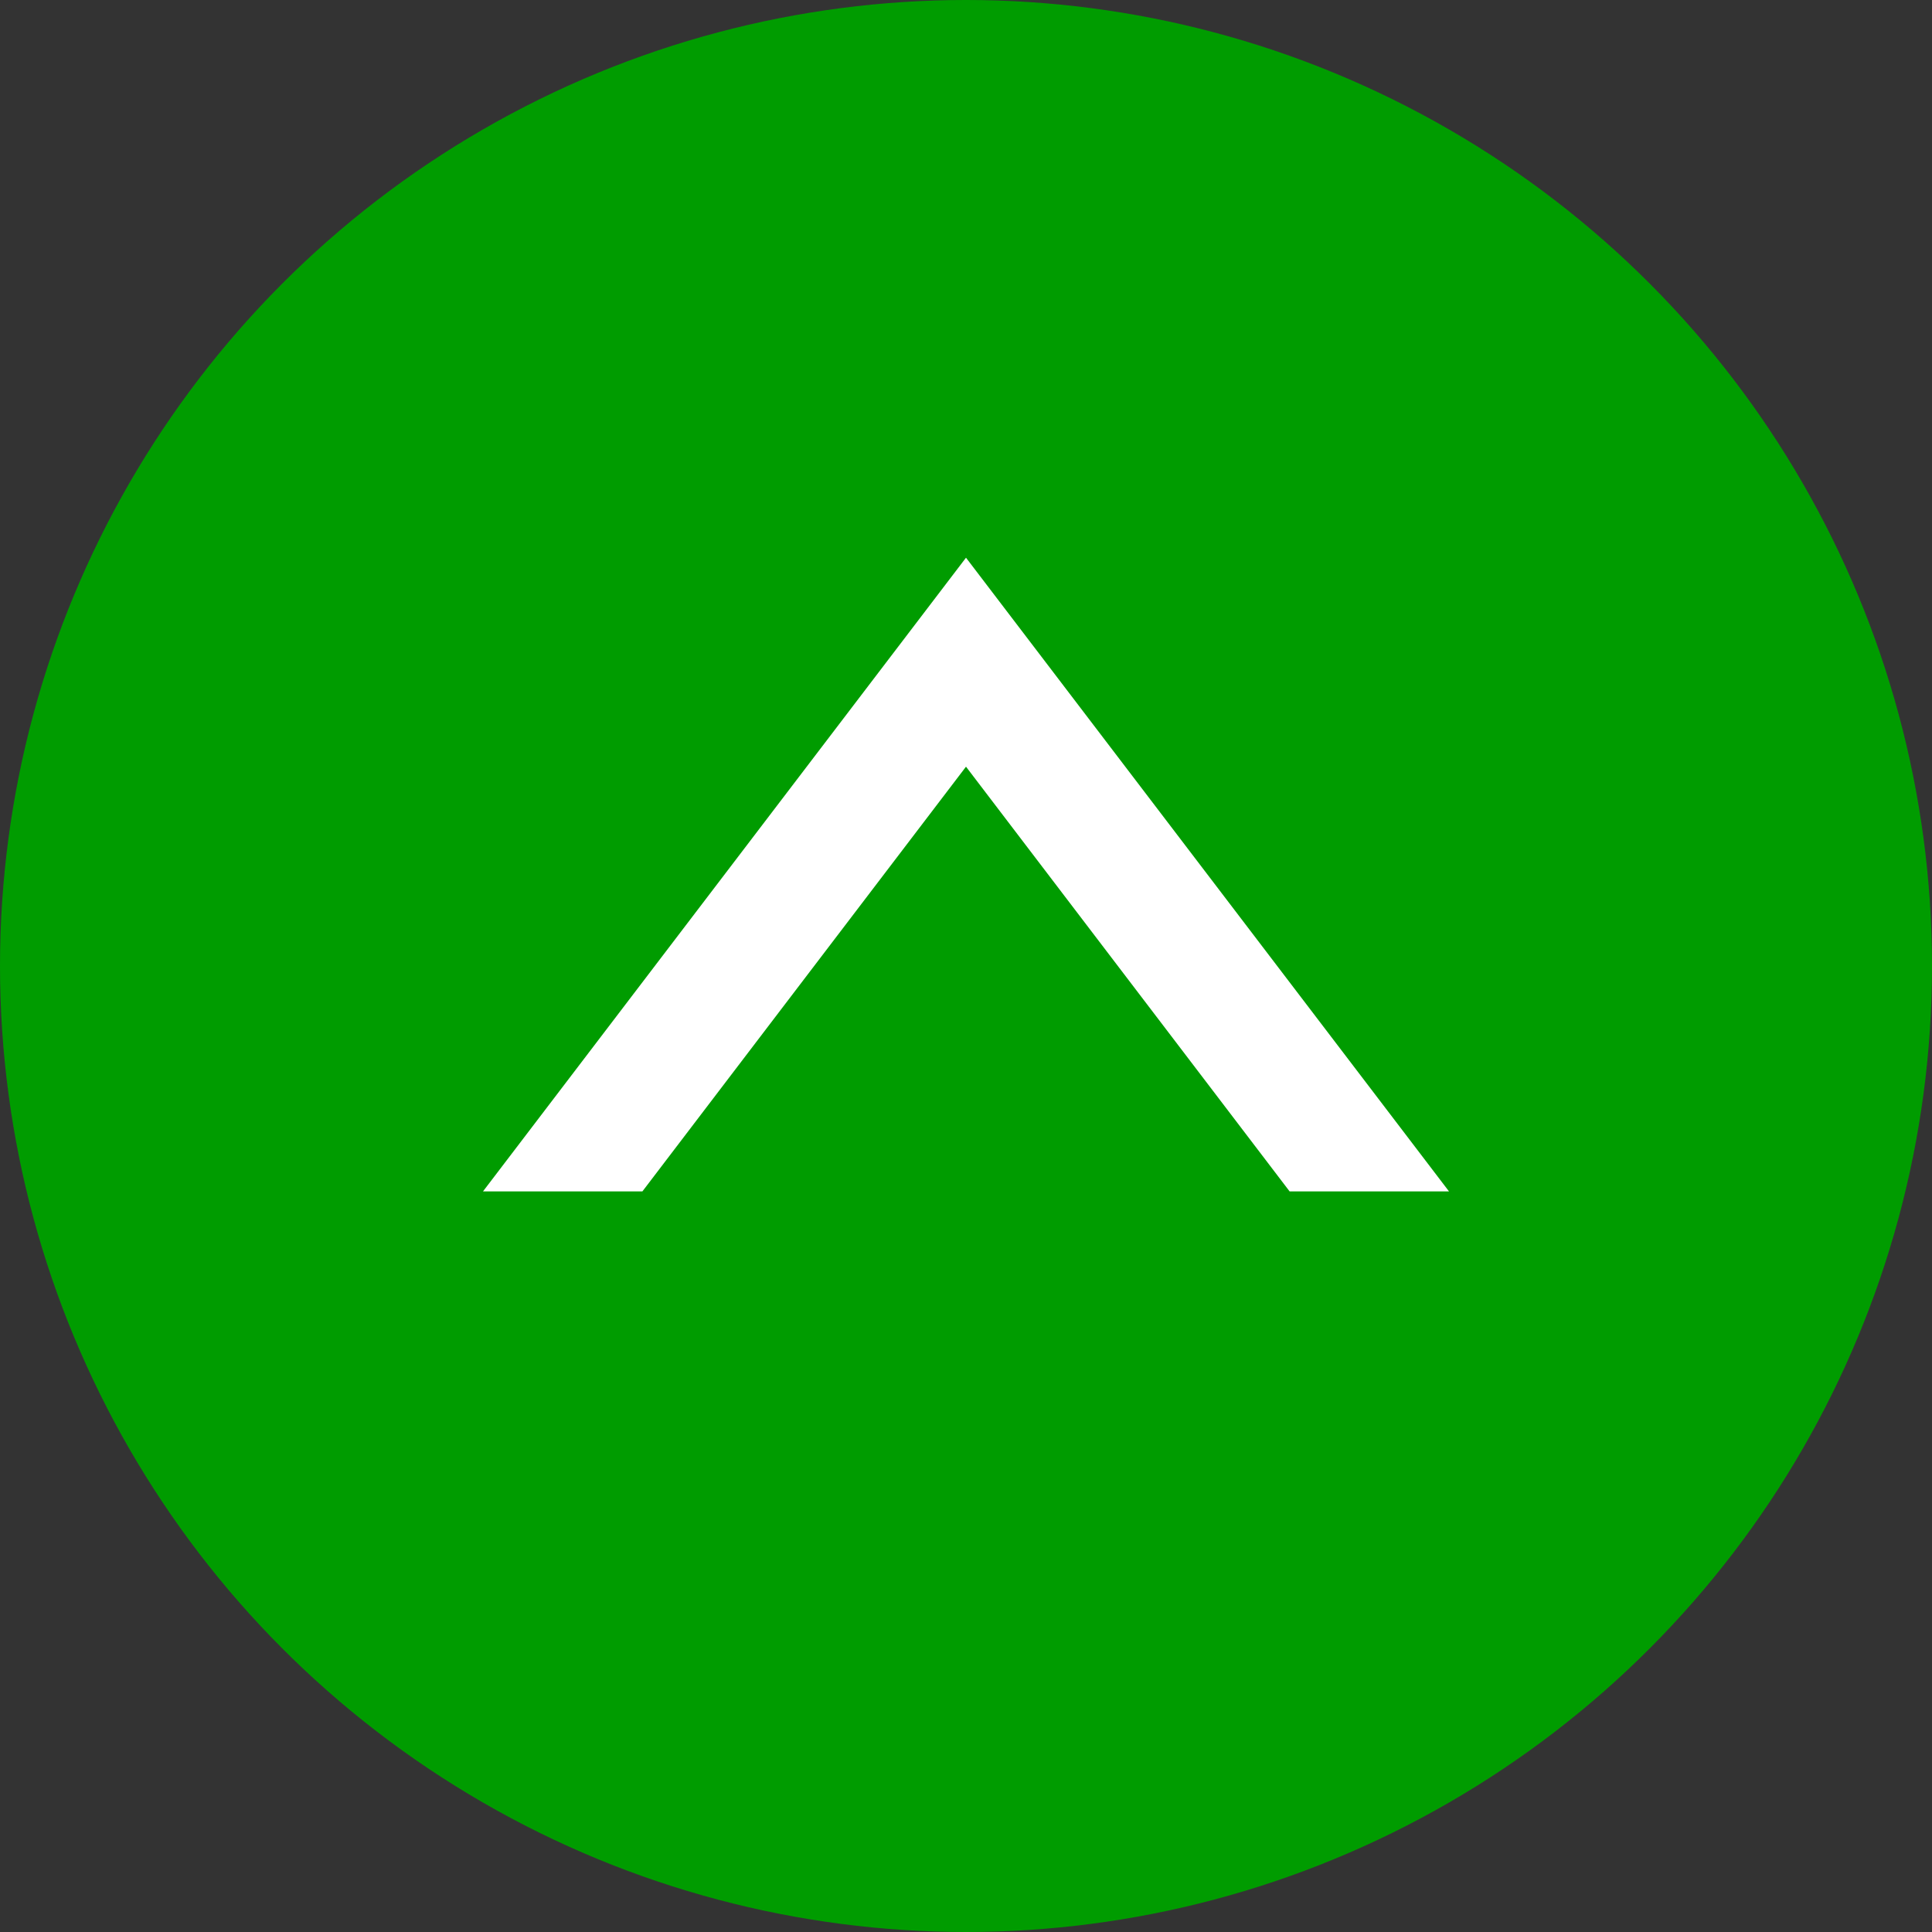 <?xml version="1.0" encoding="utf-8"?>
<!-- Generator: Adobe Illustrator 24.0.3, SVG Export Plug-In . SVG Version: 6.00 Build 0)  -->
<svg version="1.1" id="レイヤー_1" xmlns="http://www.w3.org/2000/svg" xmlns:xlink="http://www.w3.org/1999/xlink" x="0px"
	 y="0px" viewBox="0 0 60 60" style="enable-background:new 0 0 60 60;" xml:space="preserve">
<rect x="0" y="0" width="60" height="60" fill="#333333" stroke="none"/>
<style type="text/css">
	.st0{fill:#009C00;}
	.st1{fill:#FFFFFF;}
</style>
<circle class="st0" cx="30" cy="30" r="30"/>
<polygon class="st1" points="30,17.32 15,37 19.95,37 30,23.81 40.05,37 45,37 "/>
</svg>
